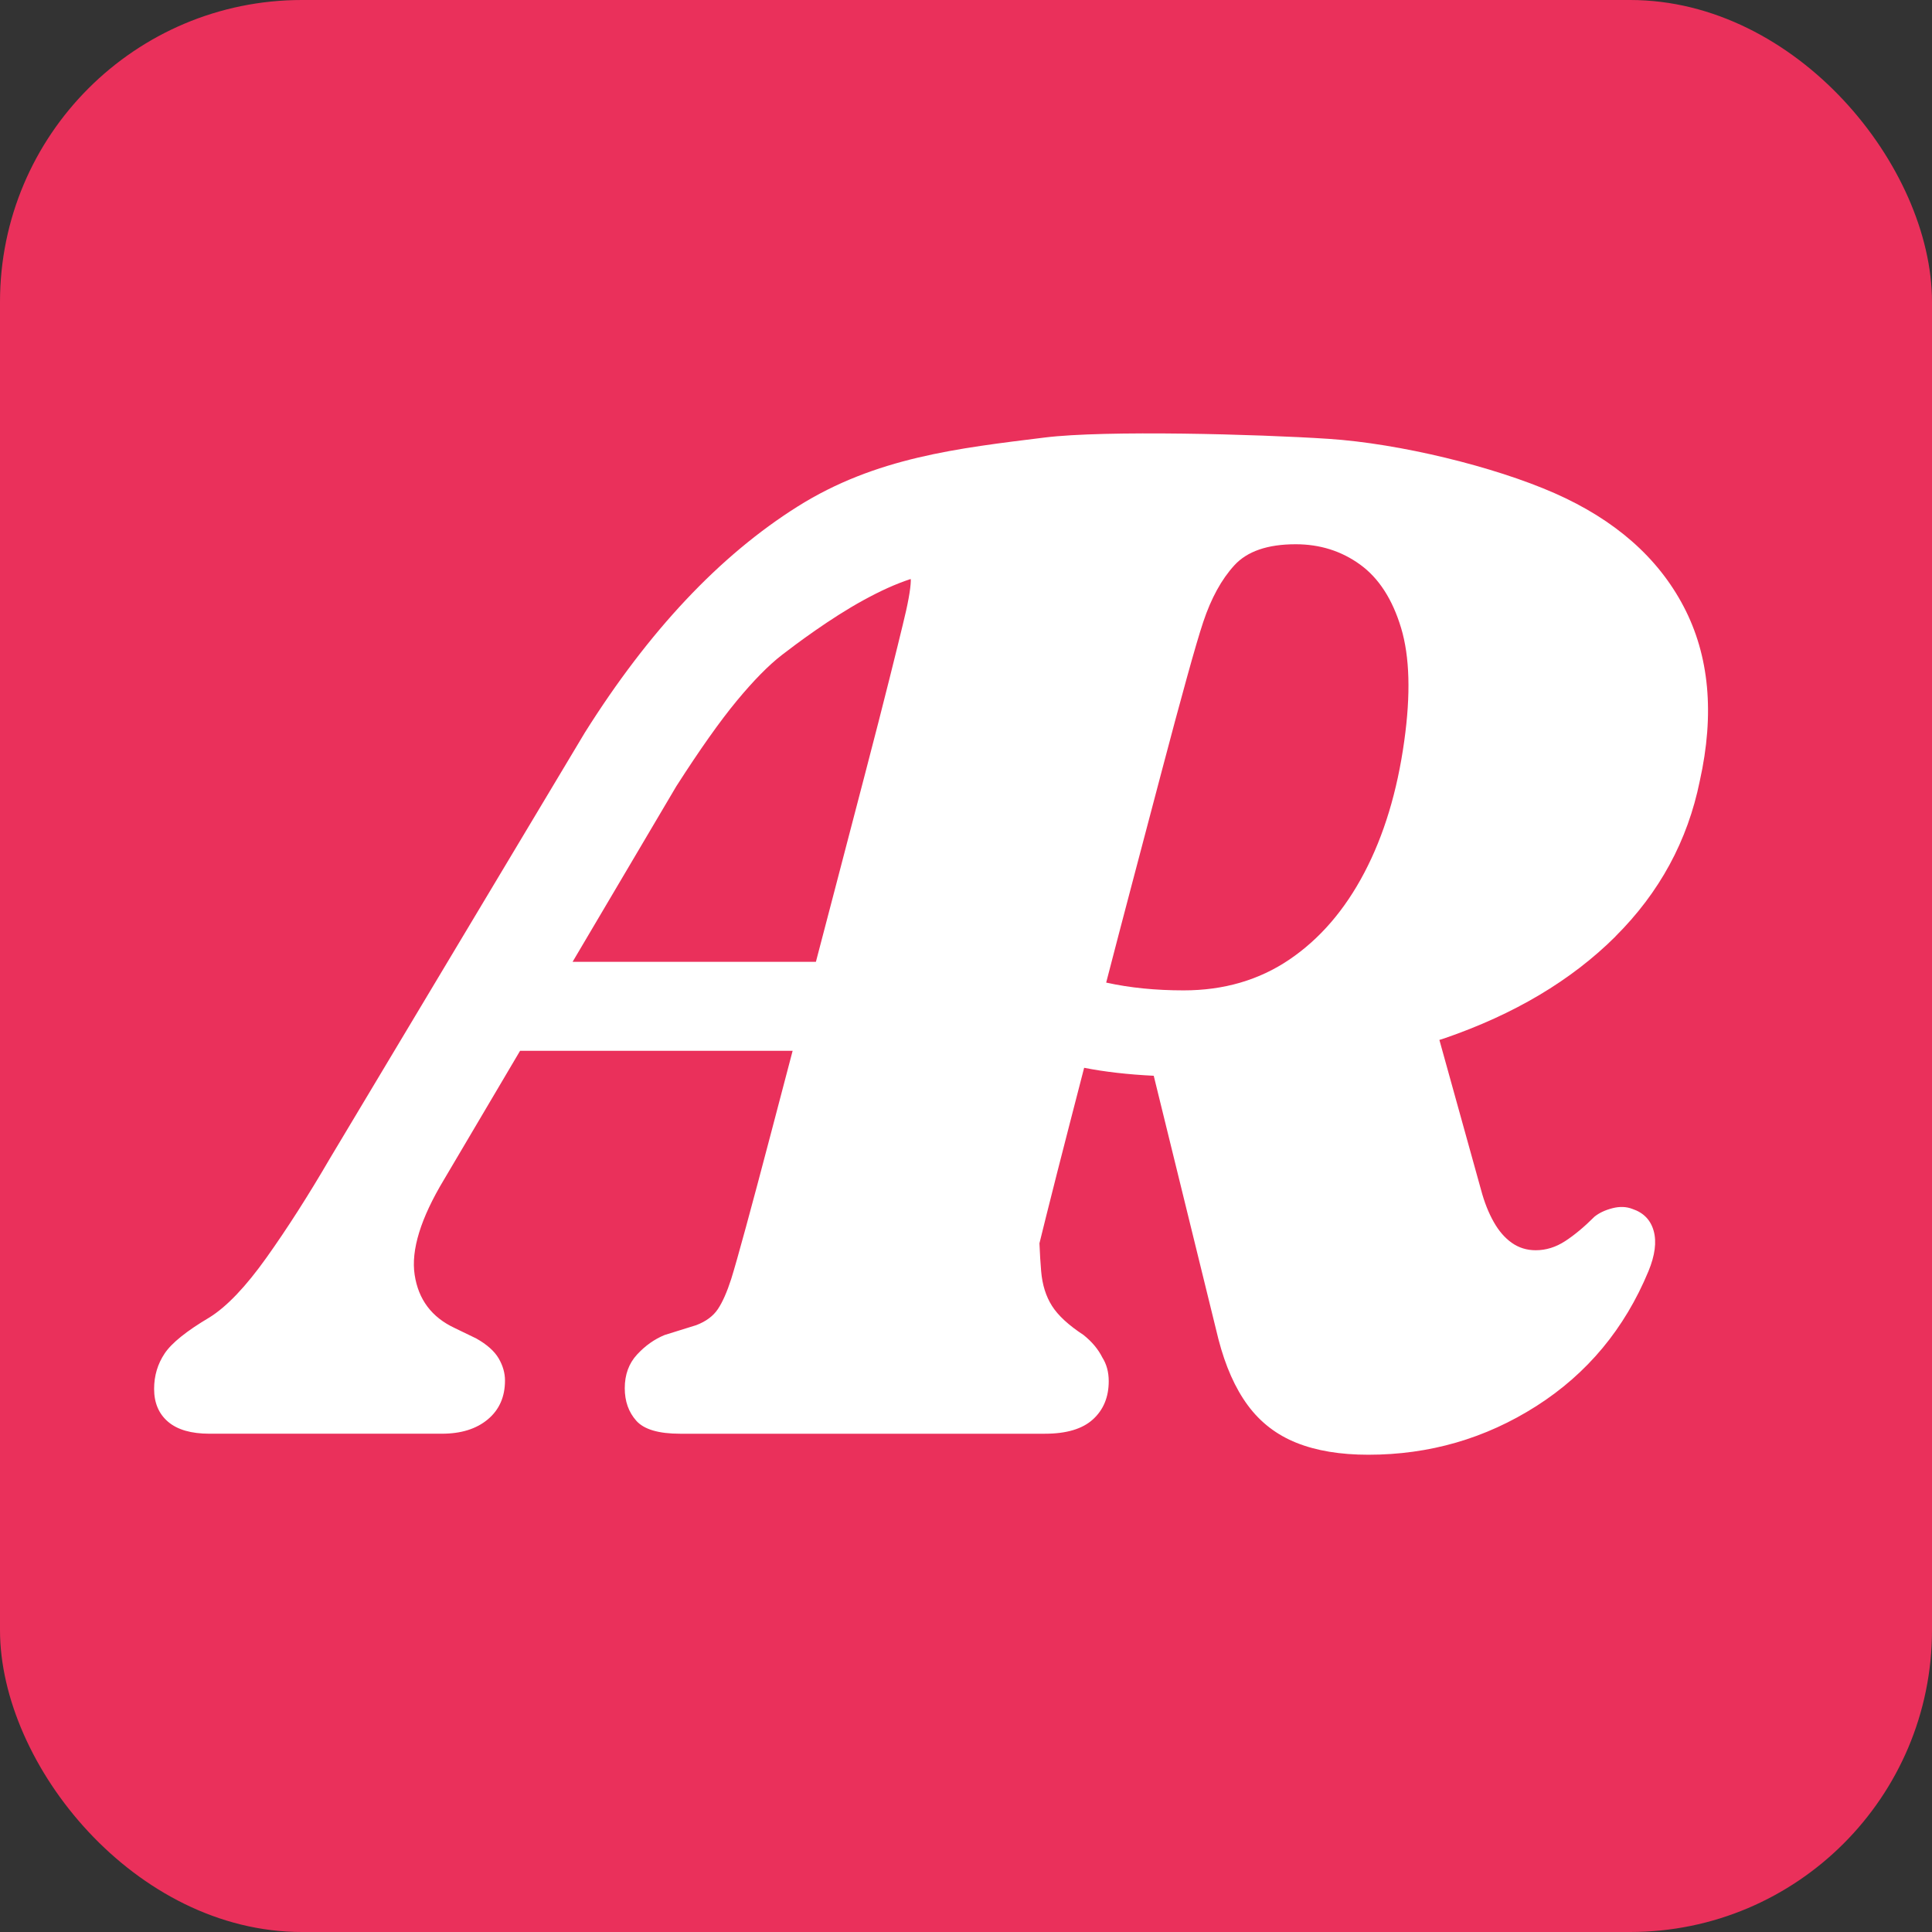 <?xml version="1.0" encoding="UTF-8"?>
<svg id="Layer_1" xmlns="http://www.w3.org/2000/svg" version="1.1" viewBox="0 0 128 128">
  <rect x="0" y="0" width="128" height="128" fill="#333333" stroke="none"/>
  <!-- Generator: Adobe Illustrator 29.5.0, SVG Export Plug-In . SVG Version: 2.1.0 Build 137)  -->
  <rect width="128" height="128" rx="20" ry="20" fill="#ea305b"/>
  <path d="M107.024,62.043c2.923-2.907,4.787-6.341,5.591-10.301.99-4.454.634-8.306-1.067-11.554-1.702-3.248-4.555-5.754-8.561-7.517s-10.258-3.286-14.964-3.596-14.799-.584-18.8-.089c-5.741.71-11.205,1.319-16.371,4.567-5.167,3.248-9.868,8.244-14.106,14.987l-16.889,28.211c-1.423,2.444-2.823,4.633-4.199,6.566-1.377,1.934-2.637,3.256-3.782,3.967-1.515.897-2.506,1.694-2.97,2.39s-.696,1.478-.696,2.343c0,.928.31,1.655.928,2.181.619.526,1.531.789,2.738.789h15.405c1.268,0,2.281-.317,3.039-.951.758-.634,1.137-1.492,1.137-2.575,0-.495-.139-.982-.418-1.462-.279-.479-.773-.92-1.485-1.322l-1.438-.696c-1.516-.711-2.397-1.886-2.645-3.526-.248-1.639.402-3.743,1.949-6.31l5.037-8.527h18.057c-.507,1.929-.99,3.768-1.448,5.511-.634,2.413-1.183,4.47-1.647,6.171-.464,1.702-.789,2.846-.974,3.434-.279.866-.573,1.531-.882,1.995-.31.464-.789.82-1.438,1.067l-2.088.65c-.68.278-1.292.712-1.833,1.299-.542.588-.812,1.33-.812,2.227,0,.866.255,1.586.766,2.158.51.573,1.477.858,2.9.858h24.175c1.423,0,2.482-.317,3.178-.951.696-.634,1.045-1.477,1.045-2.529,0-.617-.147-1.137-.424-1.572-.27-.542-.683-1.04-1.246-1.49-.99-.65-1.686-1.291-2.088-1.926-.403-.634-.643-1.399-.719-2.297-.046-.53-.084-1.148-.113-1.85.129-.527.274-1.115.438-1.769.448-1.794.981-3.89,1.6-6.287.298-1.156.606-2.348.923-3.573,1.368.269,2.905.445,4.611.528l4.286,17.452c.464,1.794,1.114,3.256,1.949,4.385.835,1.13,1.909,1.956,3.225,2.482,1.314.526,2.9.789,4.756.789,4.052,0,7.764-1.075,11.136-3.225,3.371-2.15,5.846-5.127,7.424-8.932.433-1.051.549-1.941.348-2.668-.201-.726-.672-1.214-1.415-1.461-.402-.155-.843-.17-1.322-.046-.48.124-.874.31-1.183.557-.681.681-1.331,1.222-1.949,1.624-.619.402-1.268.603-1.949.603-.588,0-1.114-.163-1.577-.487-.464-.325-.867-.789-1.206-1.392-.341-.603-.62-1.307-.835-2.111l-2.763-9.944c.106-.035.216-.066.321-.102,4.64-1.593,8.422-3.843,11.345-6.751l-.005-.002ZM44.824,52.067c1.547-2.413,2.877-4.292,3.991-5.638s2.111-2.358,2.992-3.039c.882-.68,3.188-2.42,5.422-3.639,1.098-.599,2.074-1.05,3.107-1.391.003.037.009.073.008.111-.016.588-.194,1.562-.533,2.923-.155.65-.449,1.841-.882,3.573-.433,1.733-.967,3.813-1.601,6.241-.634,2.429-1.315,5.034-2.042,7.818-.41,1.57-.82,3.132-1.23,4.697h-16.12l6.887-11.657h.001ZM73.287,65.099c.562-2.163,1.124-4.327,1.697-6.49.711-2.691,1.376-5.212,1.995-7.563.619-2.35,1.168-4.392,1.648-6.125.479-1.732.842-2.97,1.09-3.712.526-1.578,1.214-2.83,2.065-3.759.851-.928,2.204-1.392,4.06-1.392,1.608,0,3.031.449,4.269,1.346,1.237.897,2.142,2.297,2.715,4.199.572,1.902.642,4.401.209,7.493-.464,3.341-1.345,6.249-2.645,8.723-1.299,2.475-2.955,4.393-4.965,5.754-2.011,1.362-4.347,2.042-7.006,2.042-1.857,0-3.558-.17-5.104-.51-.009-.002-.017-.004-.026-.006h-.002Z" fill="#fff"/>
</svg>